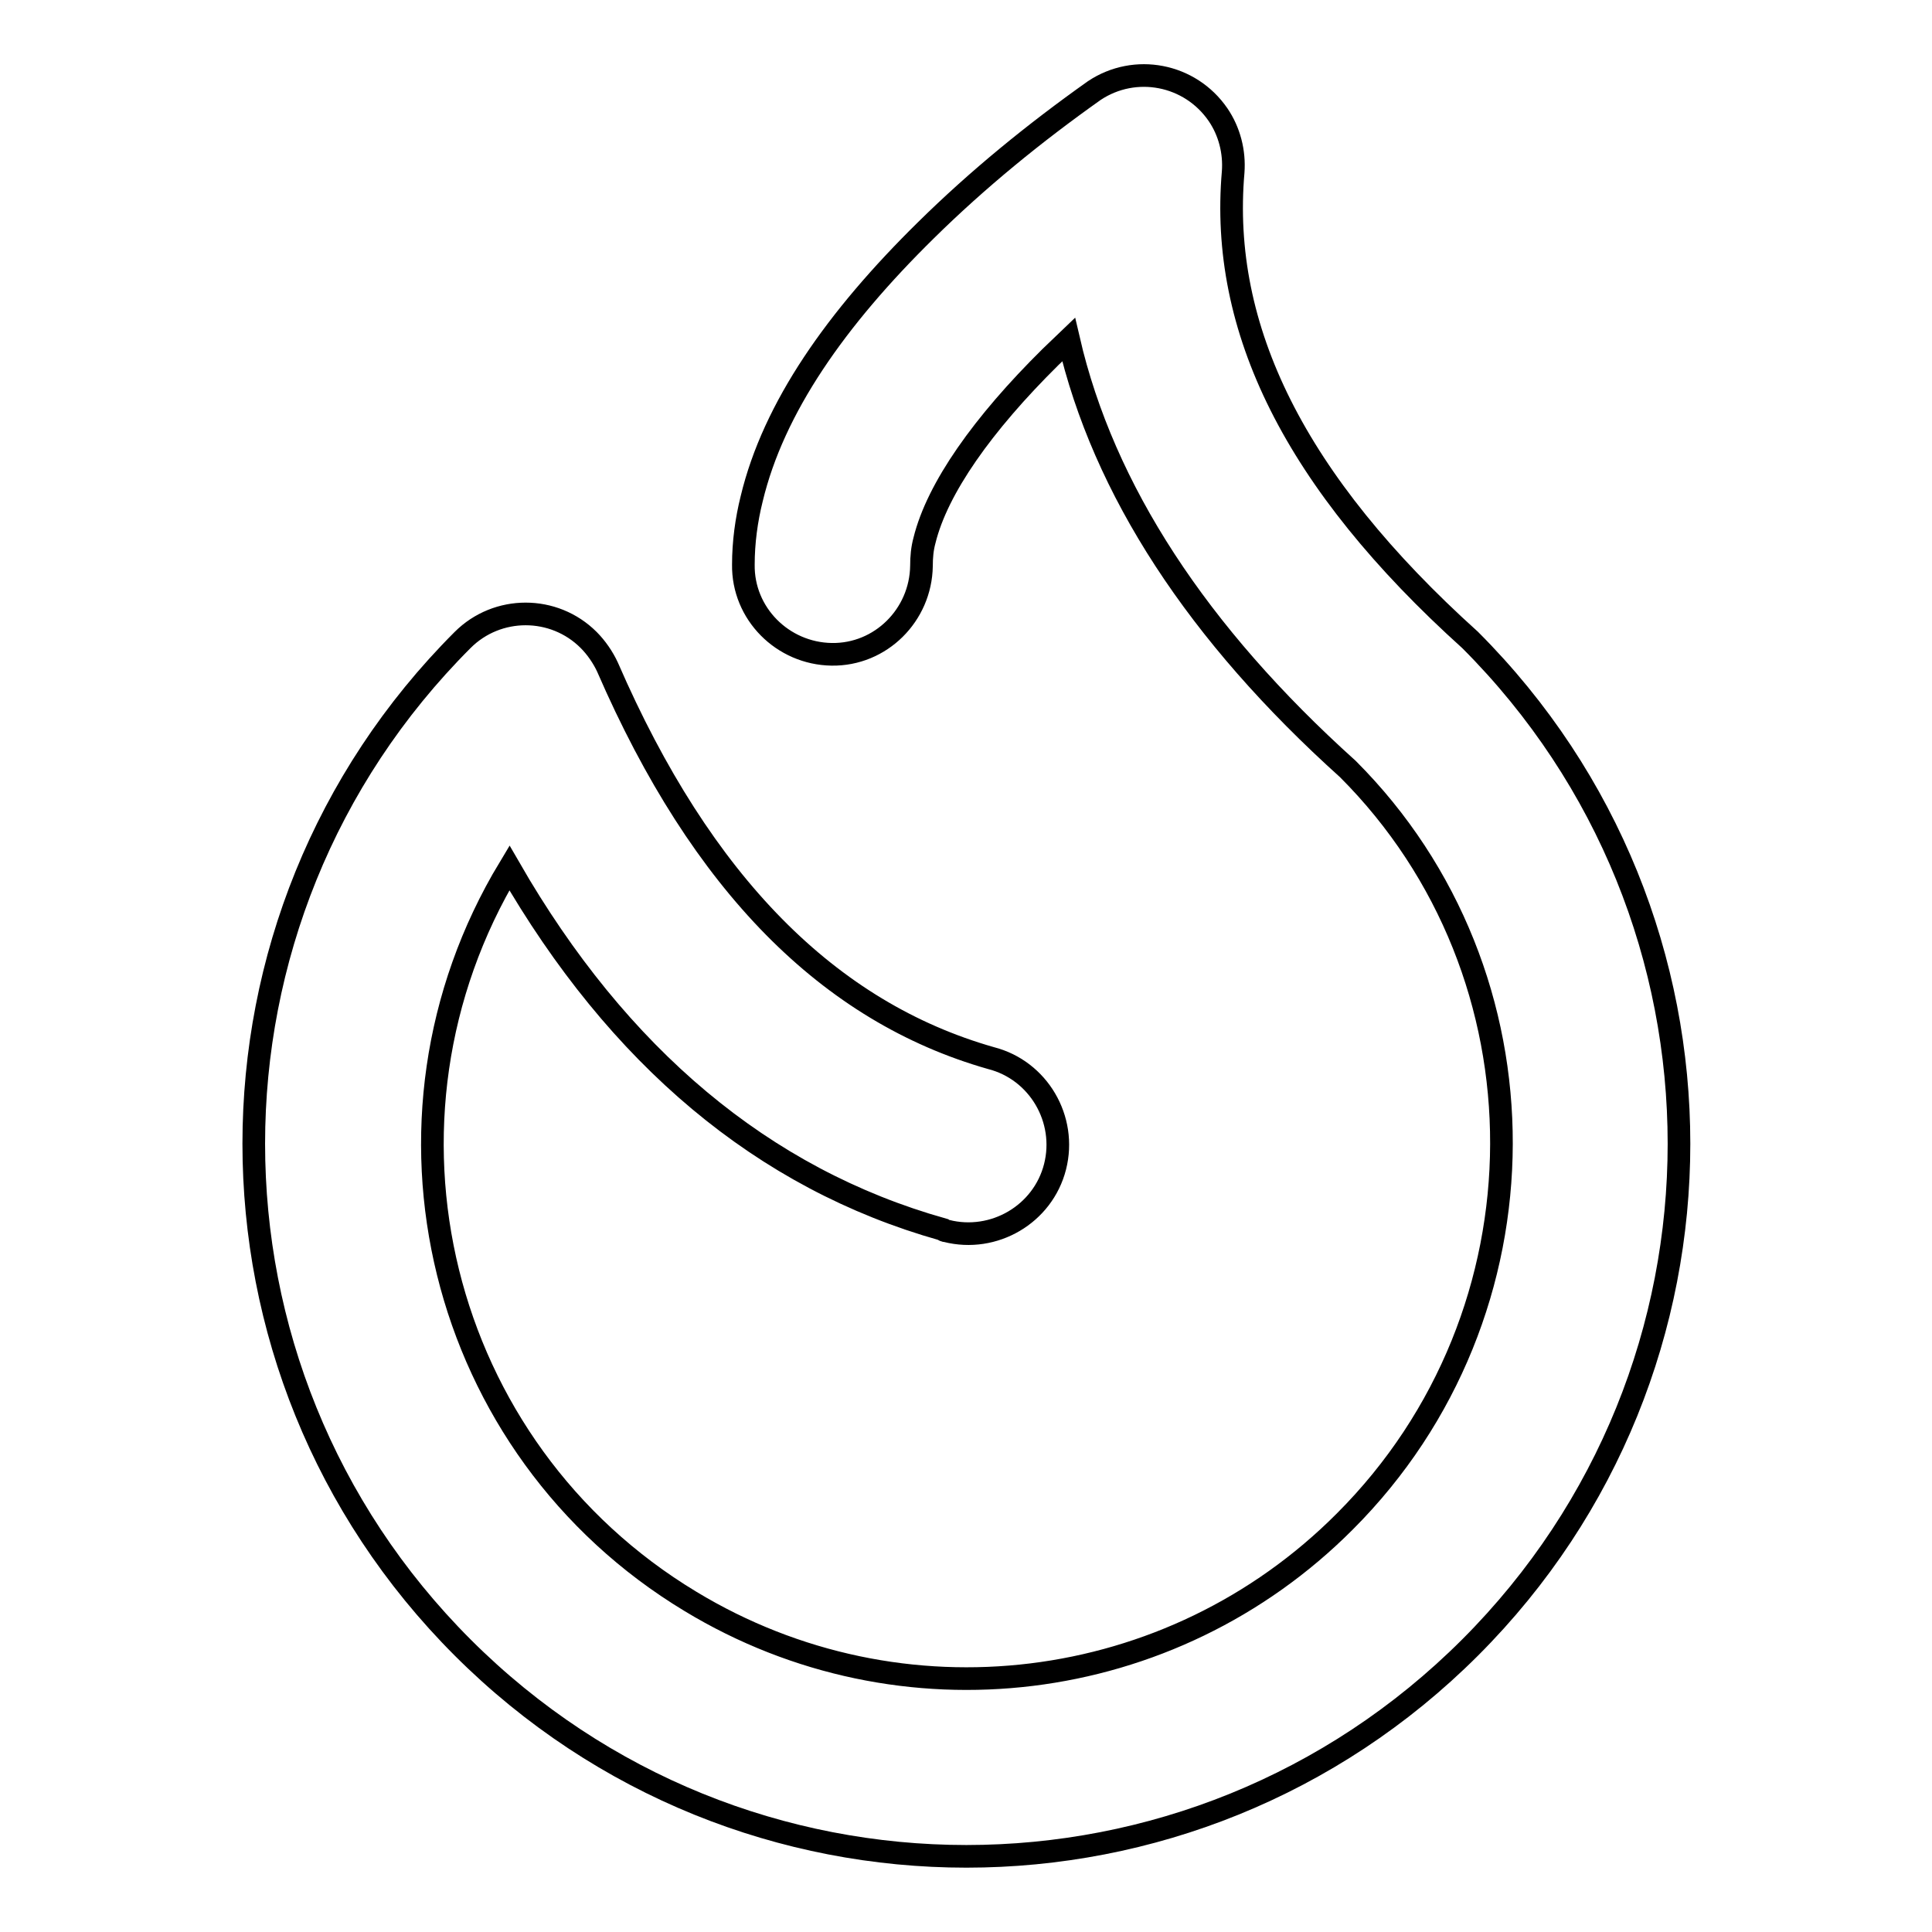 <?xml version="1.0" encoding="utf-8"?>
<!-- Svg Vector Icons : http://www.onlinewebfonts.com/icon -->
<!DOCTYPE svg PUBLIC "-//W3C//DTD SVG 1.1//EN" "http://www.w3.org/Graphics/SVG/1.1/DTD/svg11.dtd">
<svg version="1.1" xmlns="http://www.w3.org/2000/svg" xmlns:xlink="http://www.w3.org/1999/xlink" x="0px" y="0px" viewBox="0 0 256 256" enable-background="new 0 0 256 256" xml:space="preserve">
<g> <path stroke-width="3" fill-opacity="0" stroke="#000000"  d="M139.2,47.3c-9,8.9-15,17.4-16.7,24.3c-0.3,1.1-0.4,2.2-0.4,3.4c-0.1,6.5-5.4,11.8-11.9,11.7 s-11.8-5.4-11.7-11.9c0-2.9,0.4-5.9,1.1-8.7c2.9-12.1,11.2-23.9,23.1-35.6c6.9-6.8,14.4-12.9,22.3-18.5c5.4-3.6,12.7-2.2,16.4,3.2 c1.5,2.2,2.2,4.9,2,7.6c-1.8,20.7,8.1,41,31.4,62c36.9,36.9,36.9,96.6,0,133.5c-36.9,36.9-96.6,36.9-133.5,0 c-36.9-36.9-36.9-96.6,0-133.5c0,0,0,0,0,0c4.6-4.6,12.1-4.6,16.7,0c1,1,1.9,2.3,2.5,3.6c12.5,28.8,29.4,45.7,50.8,51.8 c6.3,1.6,10.1,8.1,8.5,14.4c-1.6,6.3-8.1,10.1-14.4,8.5c-0.2,0-0.4-0.1-0.5-0.2c-23.8-6.7-43-22.9-57.4-47.9 c-20.2,33.5-9.5,77,24,97.2c27.9,16.9,63.7,12.5,86.7-10.6c27.6-27.6,27.6-72.5,0.4-99.7c-19.9-17.9-32.4-37-37-56.9L139.2,47.3 L139.2,47.3z"/></g>
</svg>